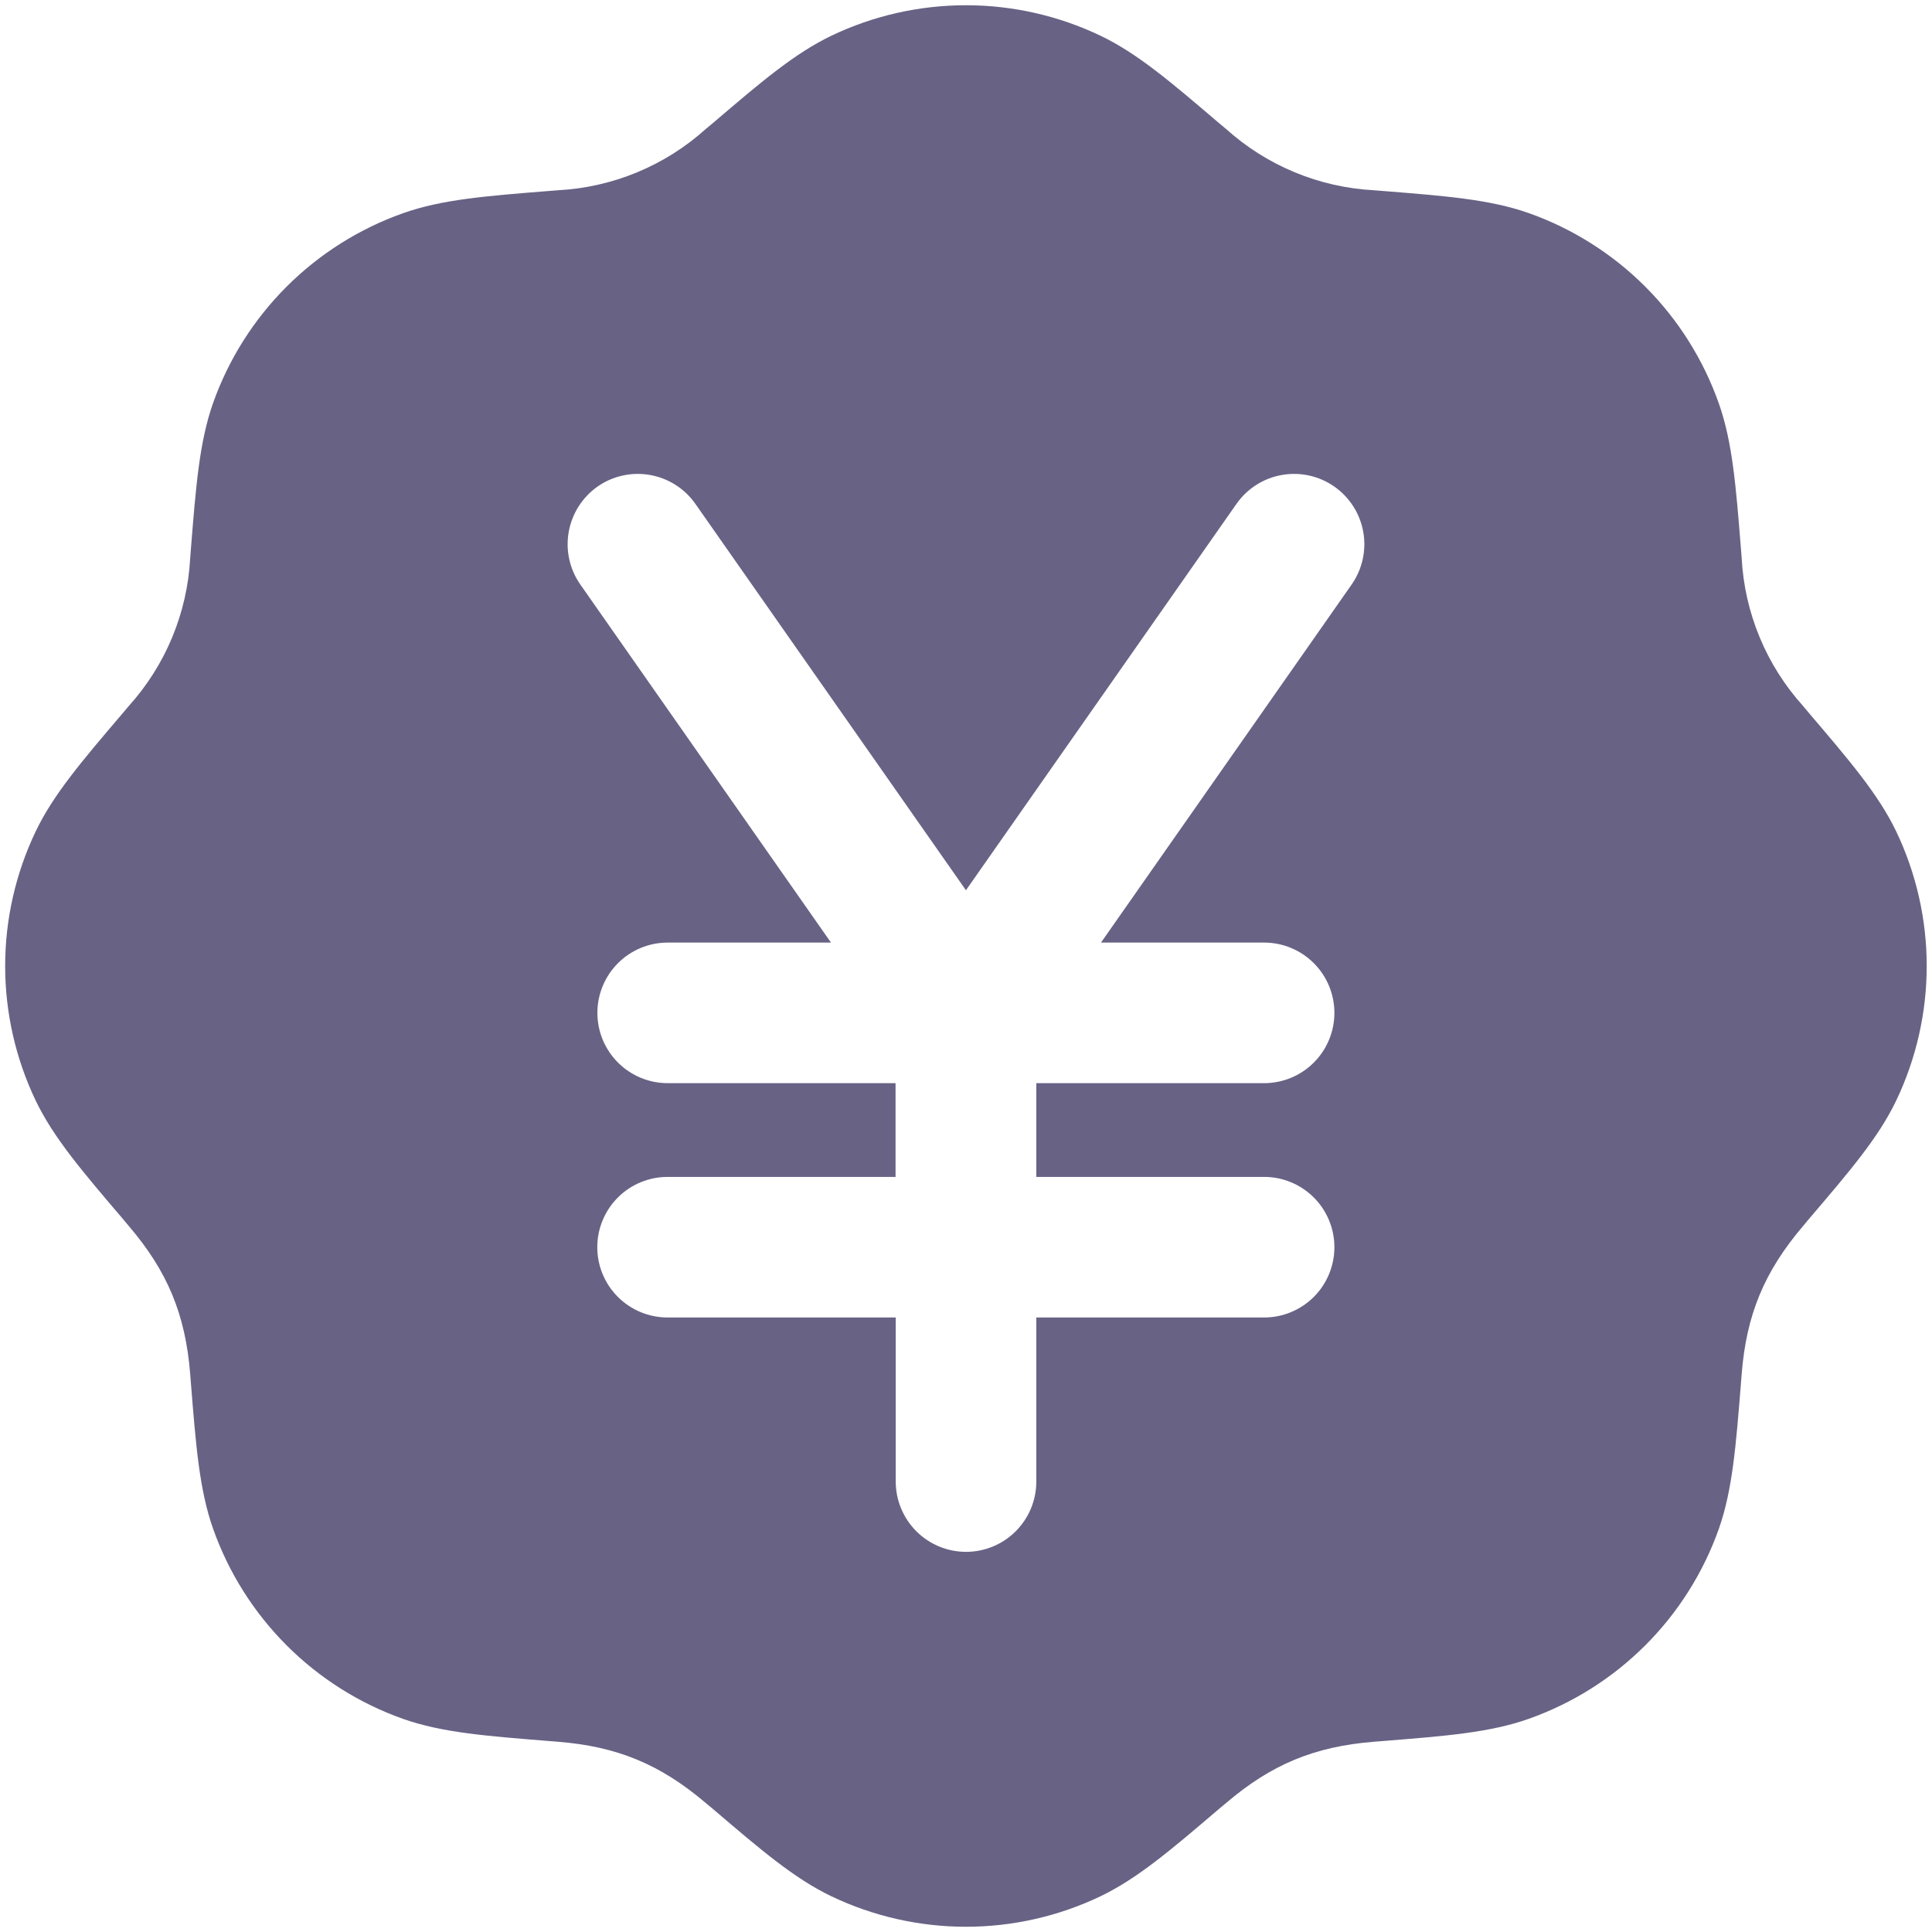 <svg width="73" height="73" viewBox="0 0 73 73" fill="none" xmlns="http://www.w3.org/2000/svg">
<path d="M31.415 1.349C30.02 2.018 28.741 3.109 26.953 4.636L26.673 4.869C25.129 6.261 23.153 7.08 21.077 7.189L20.716 7.218C18.371 7.405 16.696 7.536 15.237 8.053C13.579 8.639 12.072 9.589 10.828 10.832C9.584 12.075 8.634 13.581 8.047 15.239C7.534 16.699 7.403 18.374 7.215 20.718L7.187 21.08C7.078 23.156 6.259 25.131 4.867 26.675L4.633 26.952C3.107 28.744 2.012 30.022 1.347 31.418C0.589 33.005 0.195 34.741 0.195 36.5C0.195 38.259 0.589 39.995 1.347 41.582C2.016 42.978 3.107 44.256 4.633 46.045L4.867 46.325C6.319 48.025 7.006 49.65 7.187 51.92L7.215 52.282C7.403 54.626 7.534 56.301 8.051 57.761C8.637 59.419 9.586 60.925 10.83 62.169C12.073 63.413 13.579 64.364 15.237 64.95C16.696 65.464 18.371 65.595 20.716 65.782L21.077 65.811C23.305 65.988 24.938 66.654 26.673 68.131L26.953 68.364C28.741 69.891 30.02 70.985 31.415 71.651C33.002 72.409 34.739 72.802 36.498 72.802C38.256 72.802 39.993 72.409 41.58 71.651C42.975 70.982 44.254 69.891 46.042 68.364L46.322 68.131C48.022 66.679 49.648 65.992 51.918 65.811L52.279 65.782C54.624 65.595 56.299 65.464 57.758 64.947C59.417 64.361 60.923 63.411 62.167 62.168C63.411 60.925 64.361 59.419 64.948 57.761C65.461 56.301 65.592 54.626 65.78 52.282L65.808 51.92C65.986 49.693 66.651 48.06 68.128 46.325L68.362 46.045C69.888 44.256 70.983 42.978 71.649 41.582C72.406 39.995 72.8 38.259 72.8 36.5C72.8 34.741 72.406 33.005 71.649 31.418C70.979 30.022 69.888 28.744 68.362 26.955L68.128 26.675C66.736 25.131 65.917 23.156 65.808 21.08L65.78 20.718C65.592 18.374 65.461 16.699 64.944 15.239C64.358 13.581 63.409 12.075 62.166 10.831C60.922 9.587 59.416 8.637 57.758 8.05C56.299 7.536 54.624 7.405 52.279 7.218L51.918 7.189C49.842 7.08 47.866 6.261 46.322 4.869L46.042 4.636C44.254 3.109 42.975 2.015 41.58 1.349C39.993 0.591 38.256 0.198 36.498 0.198C34.739 0.198 33.002 0.591 31.415 1.349ZM22.579 18.384C23.156 17.981 23.87 17.824 24.563 17.947C25.257 18.07 25.873 18.463 26.276 19.04L36.498 33.638L46.719 19.04C47.123 18.462 47.739 18.069 48.433 17.947C49.127 17.824 49.841 17.982 50.418 18.386C50.995 18.79 51.388 19.407 51.511 20.101C51.633 20.794 51.475 21.508 51.072 22.085L41.601 35.615H47.764C48.468 35.615 49.144 35.895 49.642 36.393C50.14 36.891 50.42 37.566 50.42 38.271C50.42 38.975 50.14 39.651 49.642 40.149C49.144 40.647 48.468 40.927 47.764 40.927H39.157V44.469H47.764C48.468 44.469 49.144 44.749 49.642 45.247C50.14 45.745 50.42 46.421 50.42 47.125C50.42 47.83 50.14 48.505 49.642 49.003C49.144 49.501 48.468 49.781 47.764 49.781H39.157V55.979C39.157 56.684 38.877 57.359 38.379 57.858C37.881 58.356 37.206 58.636 36.501 58.636C35.797 58.636 35.121 58.356 34.623 57.858C34.125 57.359 33.845 56.684 33.845 55.979V49.781H25.224C24.52 49.781 23.844 49.501 23.346 49.003C22.848 48.505 22.568 47.83 22.568 47.125C22.568 46.421 22.848 45.745 23.346 45.247C23.844 44.749 24.52 44.469 25.224 44.469H33.838V40.927H25.228C24.523 40.927 23.848 40.647 23.35 40.149C22.852 39.651 22.572 38.975 22.572 38.271C22.572 37.566 22.852 36.891 23.35 36.393C23.848 35.895 24.523 35.615 25.228 35.615H31.398L21.927 22.085C21.524 21.509 21.366 20.795 21.488 20.102C21.61 19.409 22.002 18.789 22.579 18.384Z" fill="#686285"/>
</svg>
